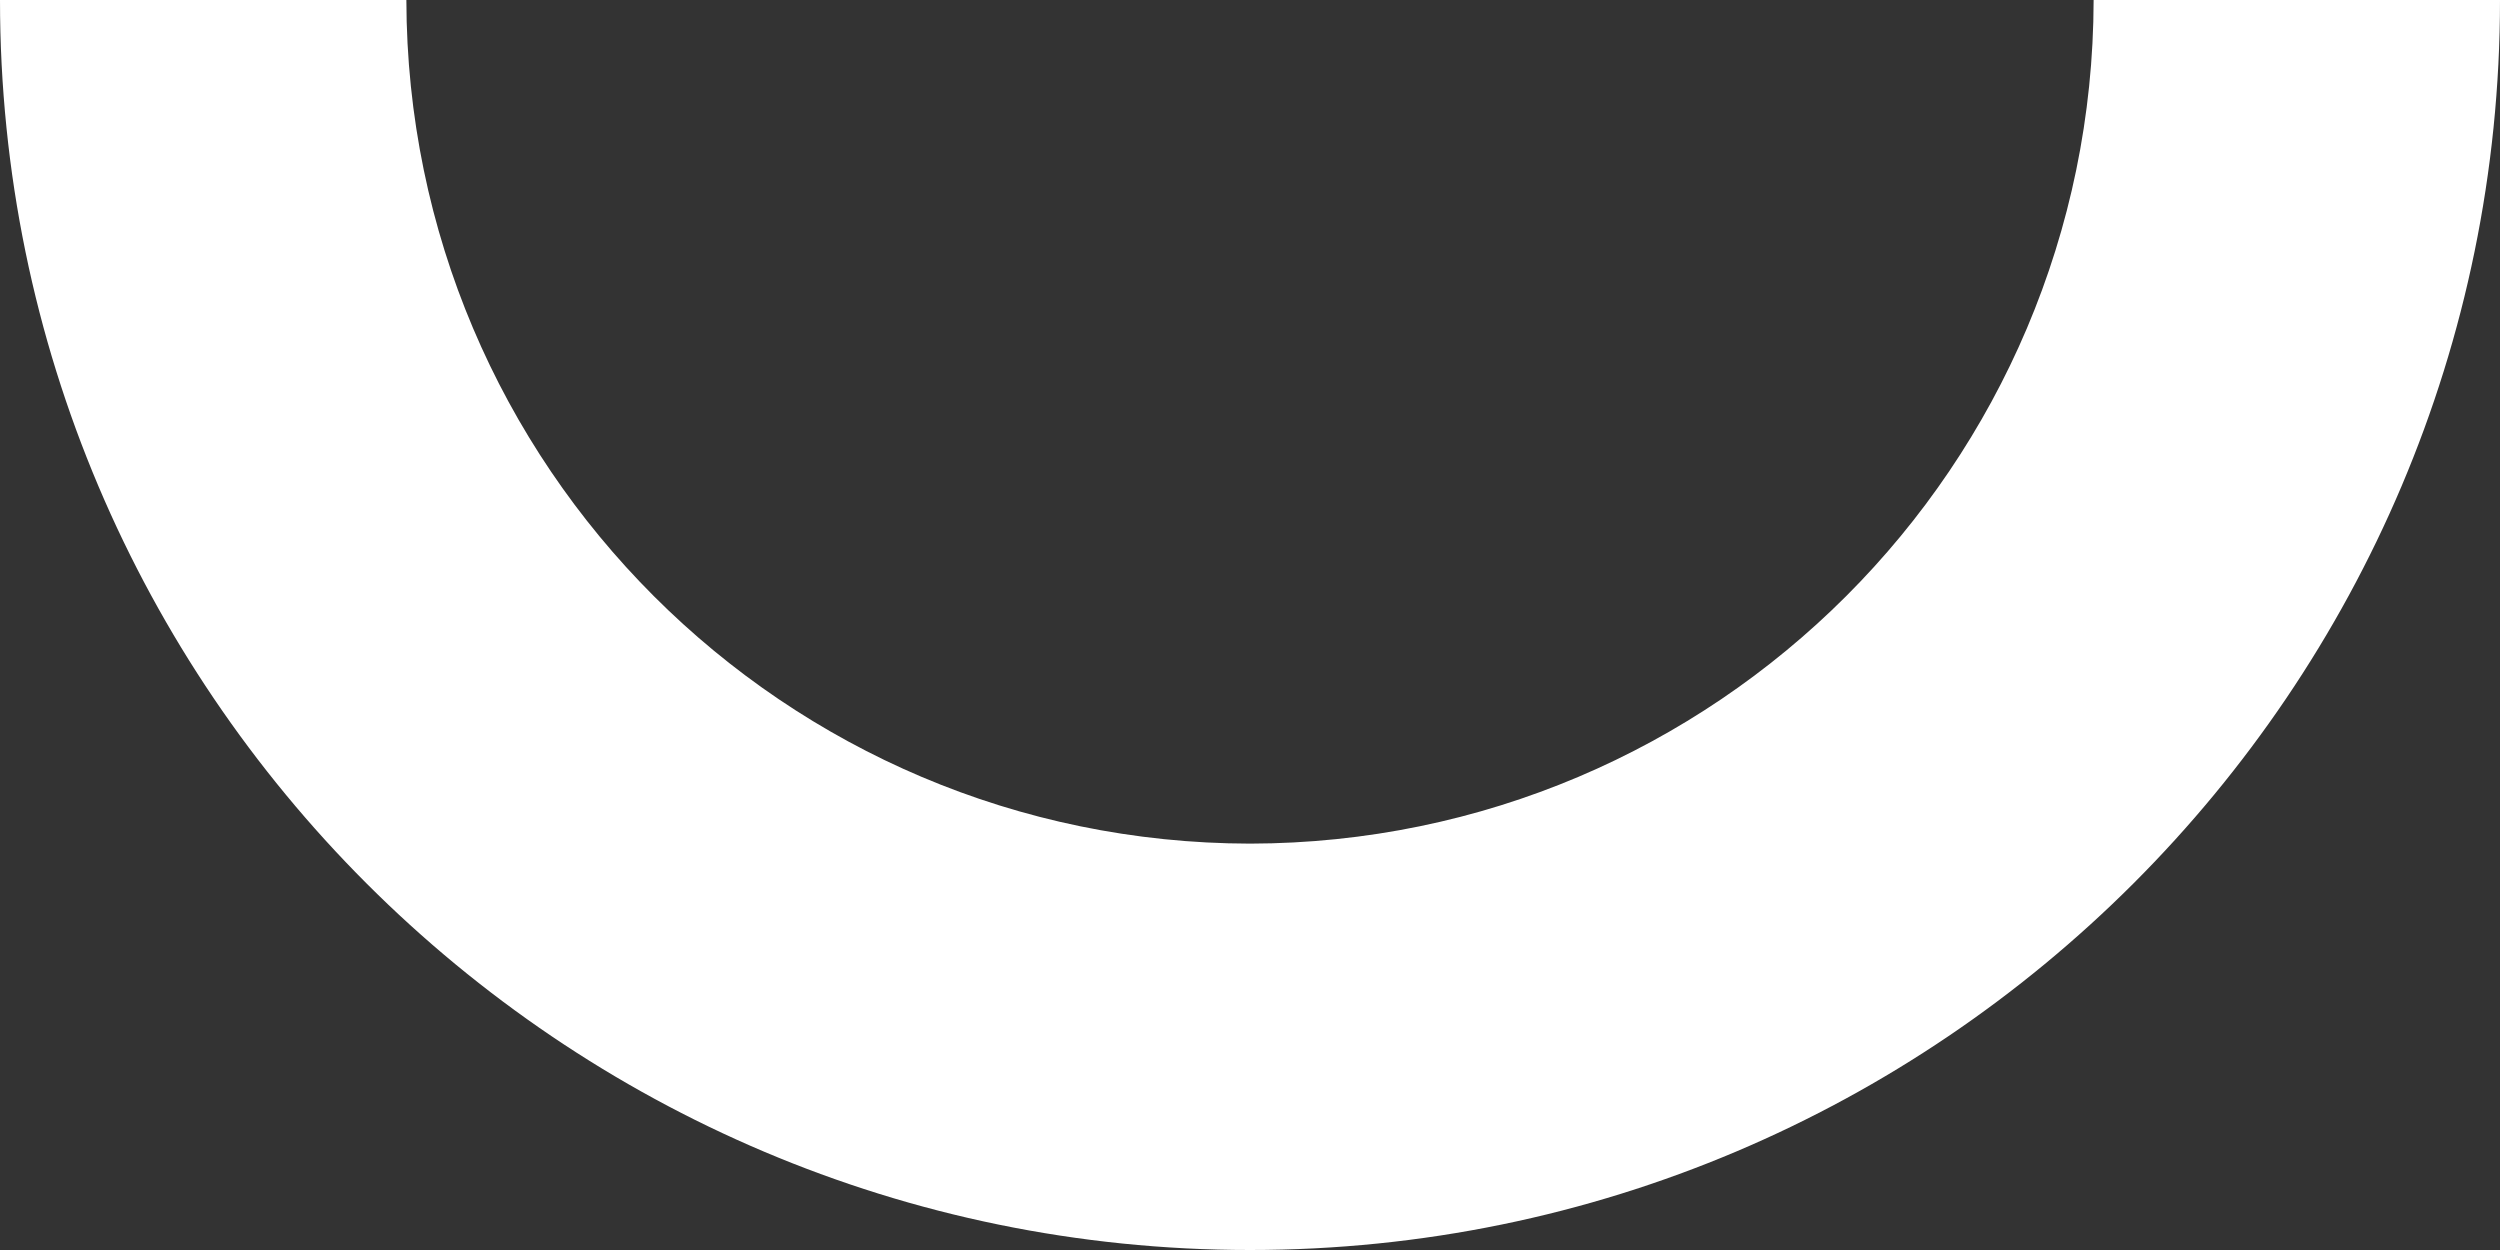 <?xml version="1.0" encoding="UTF-8"?> <svg xmlns="http://www.w3.org/2000/svg" xmlns:xlink="http://www.w3.org/1999/xlink" version="1.1" id="Capa_1" x="0px" y="0px" viewBox="0 0 307.6 153.8" style="enable-background:new 0 0 307.6 153.8;" xml:space="preserve"><rect x="0" y="0" width="307.6" height="153.8" fill="#333333" stroke="none"/> <style type="text/css"> .st0{fill:#FFFFFF;} </style> <path class="st0" d="M153.8,153.8C69,153.8,0,84.8,0,0h50c0.1,57.3,46.5,103.7,103.8,103.8C211.1,103.7,257.5,57.3,257.6,0h50 C307.6,84.8,238.6,153.8,153.8,153.8z"></path> </svg> 